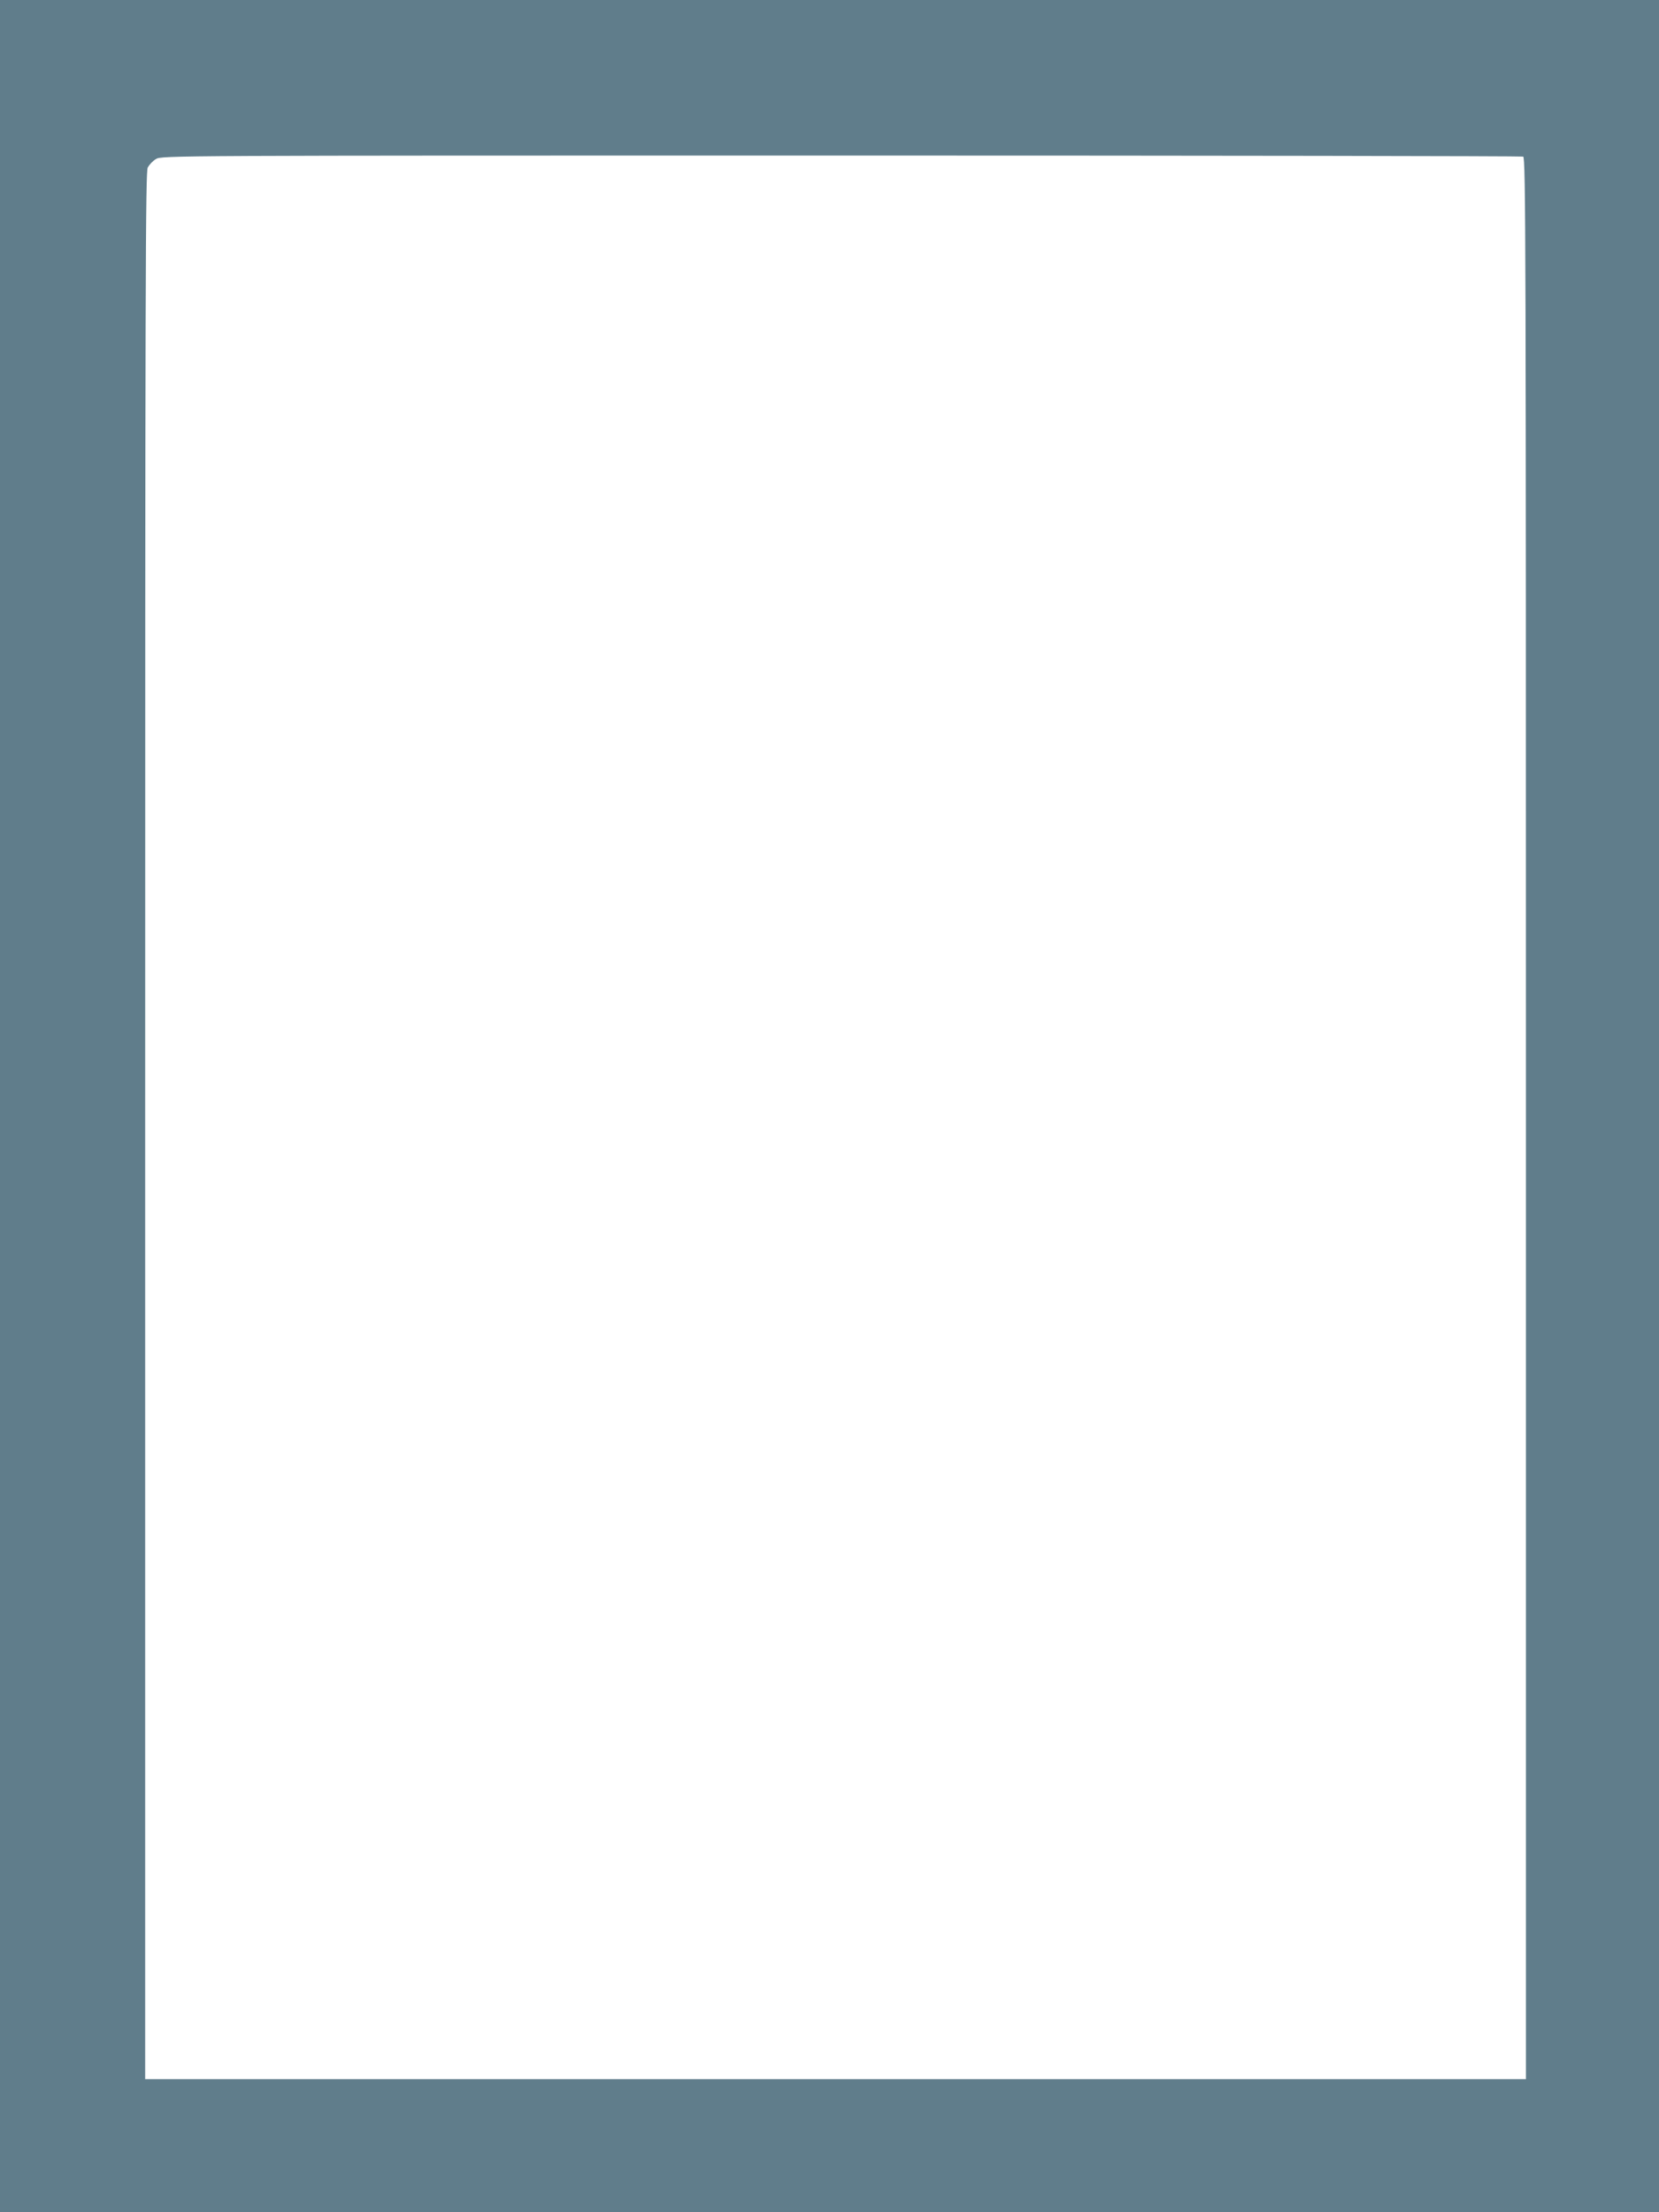 <?xml version="1.0" standalone="no"?>
<!DOCTYPE svg PUBLIC "-//W3C//DTD SVG 20010904//EN"
 "http://www.w3.org/TR/2001/REC-SVG-20010904/DTD/svg10.dtd">
<svg version="1.0" xmlns="http://www.w3.org/2000/svg"
 width="960pt" height="1280pt" viewBox="0 0 960 1280"
 preserveAspectRatio="xMidYMid meet">
<g transform="translate(0,1280) scale(0.1,-0.1)"
fill="#607d8b" stroke="none">
<path d="M0 6400 l0 -6400 4800 0 4800 0 0 6400 0 6400 -4800 0 -4800 0 0
-6400z m8814 5494 c15 -6 16 -505 16 -5565 l0 -5559 -3995 0 -3995 0 0 5515
c0 4963 2 5519 15 5546 9 16 30 39 48 49 32 20 82 20 3964 20 2162 0 3938 -3
3947 -6z"/>
</g>
</svg>
